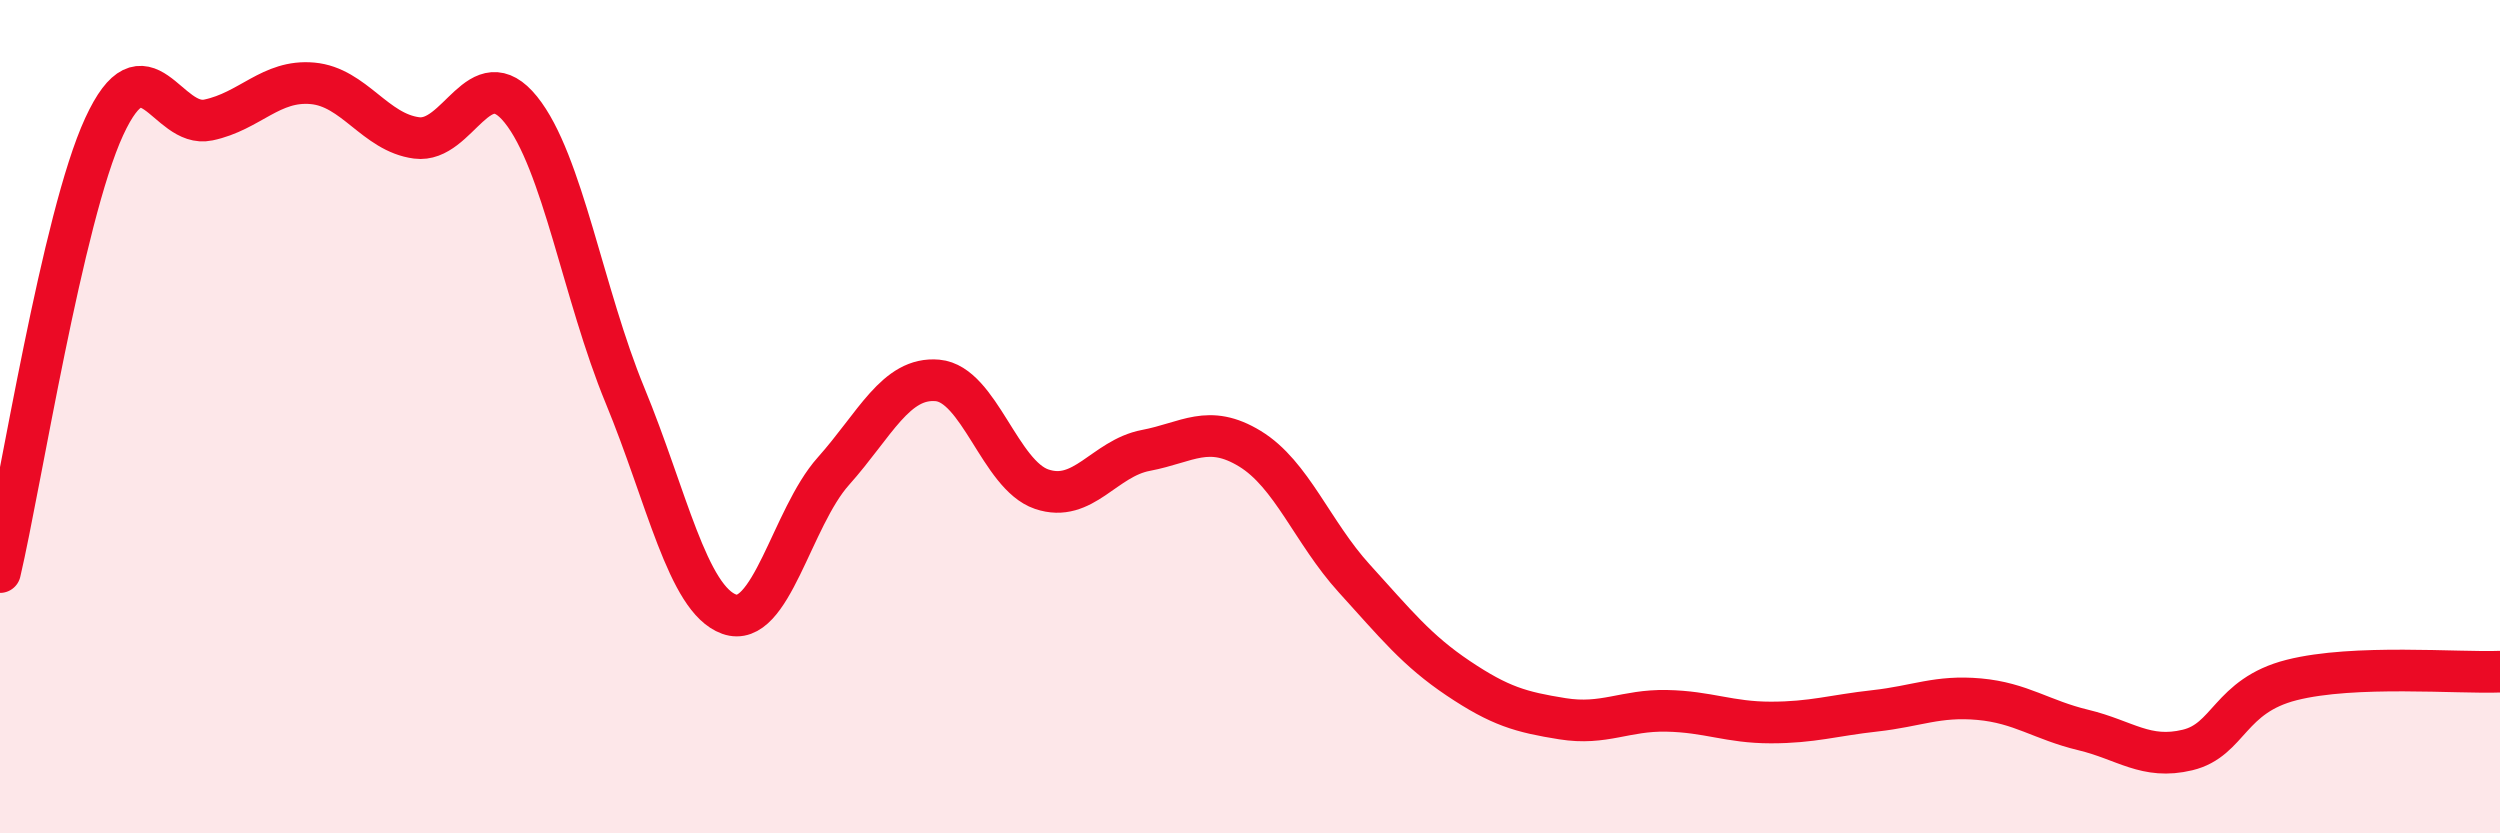
    <svg width="60" height="20" viewBox="0 0 60 20" xmlns="http://www.w3.org/2000/svg">
      <path
        d="M 0,13.73 C 0.5,11.59 1.5,5.21 2.5,3.04 C 3.5,0.87 4,3.09 5,2.88 C 6,2.67 6.5,1.91 7.5,2 C 8.5,2.09 9,3.18 10,3.31 C 11,3.44 11.5,1.39 12.5,2.63 C 13.5,3.87 14,7.07 15,9.49 C 16,11.91 16.5,14.38 17.5,14.74 C 18.5,15.1 19,12.43 20,11.31 C 21,10.19 21.5,9.04 22.5,9.13 C 23.5,9.22 24,11.4 25,11.74 C 26,12.08 26.5,11 27.5,10.81 C 28.5,10.62 29,10.16 30,10.77 C 31,11.38 31.5,12.78 32.5,13.88 C 33.5,14.98 34,15.61 35,16.28 C 36,16.95 36.5,17.09 37.5,17.25 C 38.5,17.41 39,17.04 40,17.06 C 41,17.08 41.5,17.34 42.5,17.34 C 43.5,17.34 44,17.17 45,17.06 C 46,16.95 46.5,16.69 47.5,16.78 C 48.5,16.87 49,17.28 50,17.52 C 51,17.76 51.5,18.24 52.5,18 C 53.5,17.76 53.5,16.7 55,16.32 C 56.5,15.94 59,16.16 60,16.12L60 20L0 20Z"
        fill="#EB0A25"
        opacity="0.1"
        stroke-linecap="round"
        stroke-linejoin="round"
      />
      <path
        d="M 0,13.73 C 0.5,11.59 1.5,5.21 2.5,3.04 C 3.5,0.87 4,3.09 5,2.88 C 6,2.67 6.5,1.91 7.5,2 C 8.5,2.09 9,3.18 10,3.31 C 11,3.44 11.5,1.39 12.5,2.63 C 13.5,3.87 14,7.07 15,9.49 C 16,11.91 16.5,14.38 17.5,14.74 C 18.5,15.1 19,12.43 20,11.31 C 21,10.19 21.5,9.04 22.5,9.13 C 23.5,9.22 24,11.4 25,11.74 C 26,12.08 26.5,11 27.5,10.81 C 28.5,10.62 29,10.16 30,10.77 C 31,11.38 31.5,12.78 32.5,13.88 C 33.5,14.98 34,15.61 35,16.28 C 36,16.95 36.5,17.09 37.5,17.25 C 38.5,17.41 39,17.04 40,17.06 C 41,17.08 41.5,17.34 42.5,17.34 C 43.5,17.34 44,17.17 45,17.06 C 46,16.95 46.5,16.69 47.5,16.78 C 48.5,16.87 49,17.28 50,17.52 C 51,17.76 51.5,18.24 52.5,18 C 53.5,17.76 53.5,16.7 55,16.32 C 56.5,15.94 59,16.16 60,16.12"
        stroke="#EB0A25"
        stroke-width="1"
        fill="none"
        stroke-linecap="round"
        stroke-linejoin="round"
      />
    </svg>
  